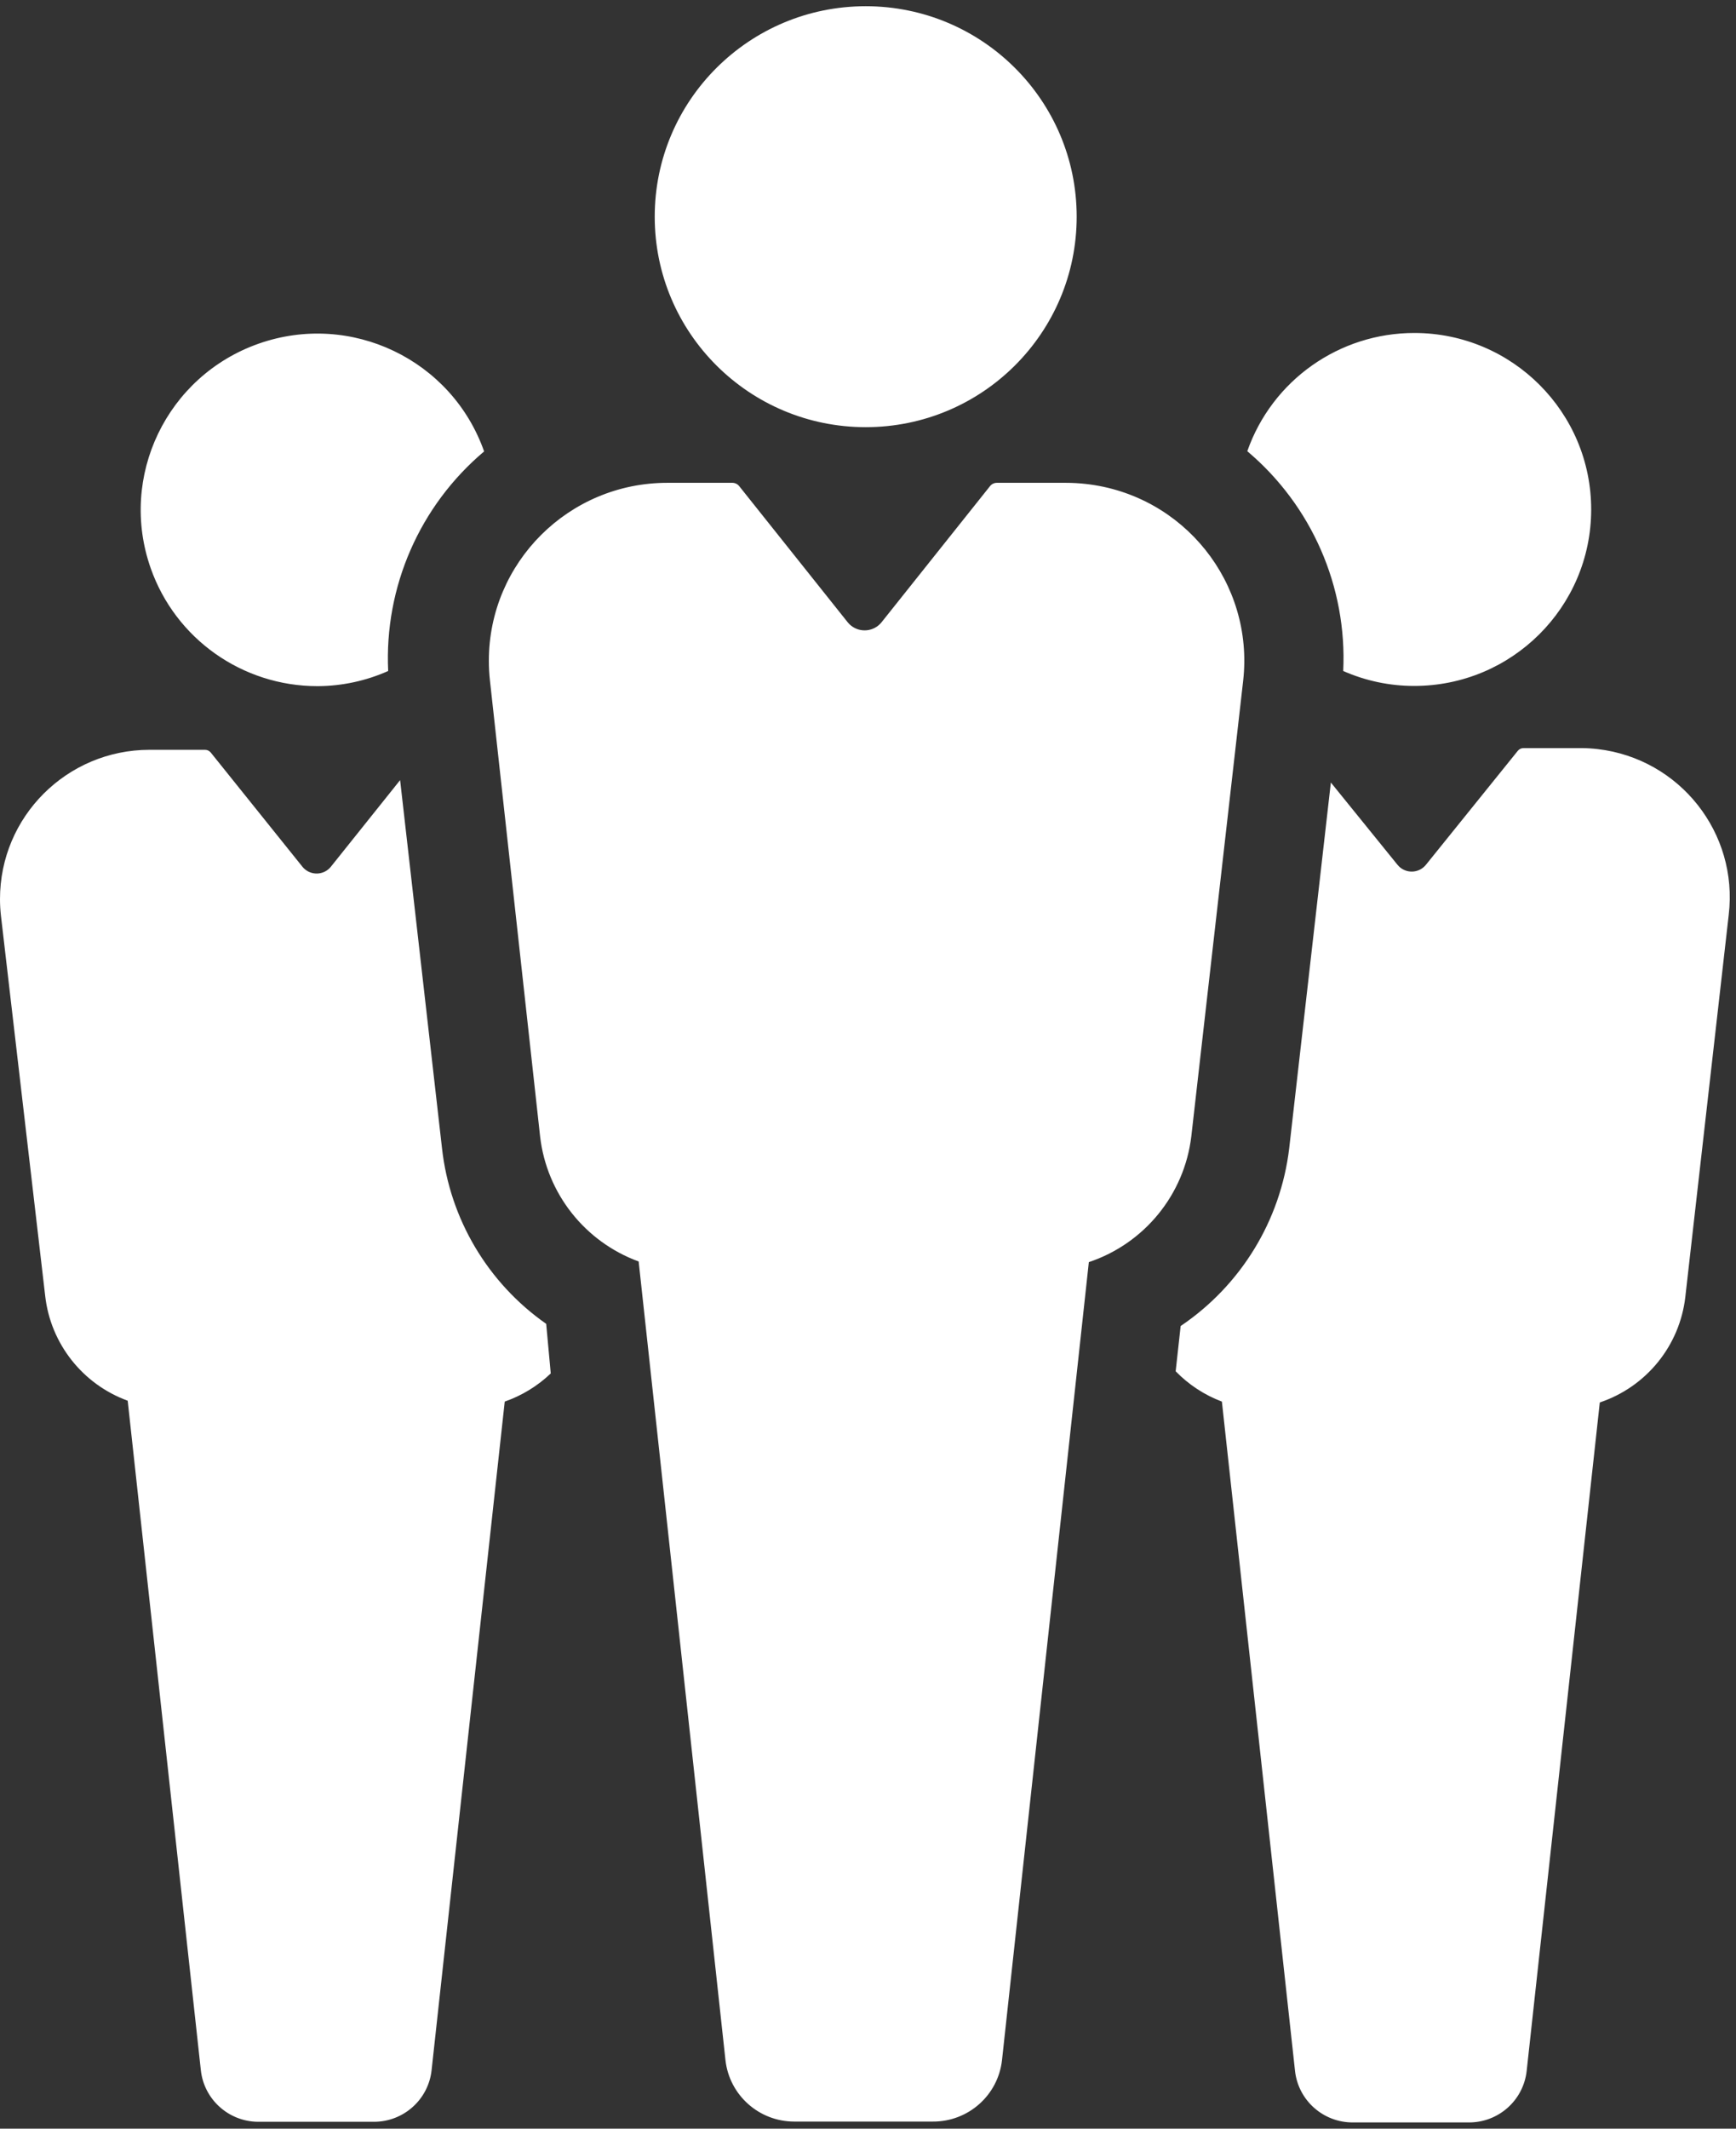 <svg width="279" height="342" xmlns="http://www.w3.org/2000/svg" xmlns:xlink="http://www.w3.org/1999/xlink" overflow="hidden"><rect width="100%" height="100%" fill="#333333" stroke="none"/><defs><clipPath id="clip0"><rect x="493" y="13" width="279" height="342"/></clipPath></defs><g clip-path="url(#clip0)" transform="translate(-493 -13)"><path d="M598.223 47.816C598.223 29.14 613.404 14 632.131 14 650.857 14 666.038 29.14 666.038 47.816 666.038 66.491 650.857 81.631 632.131 81.631 613.404 81.631 598.223 66.491 598.223 47.816ZM500.267 221.242C501.142 228.894 506.273 235.397 513.523 238.046L525.279 345.616C525.792 350.296 529.734 353.853 534.454 353.896L553.117 353.896C557.864 353.889 561.846 350.322 562.362 345.616L574.118 238.185C576.879 237.222 579.401 235.68 581.513 233.663L580.781 225.695C571.397 219.124 565.298 208.847 564.036 197.481L557.303 138.339 546.175 152.255C545.162 153.513 543.318 153.714 542.055 152.703 541.89 152.571 541.739 152.42 541.605 152.255L526.884 133.92C526.665 133.642 526.332 133.475 525.977 133.468L517.012 133.468C503.737 133.481 492.987 144.224 493 157.462 493.001 158.349 493.051 159.235 493.151 160.117ZM544.152 123.24C548.024 123.208 551.848 122.379 555.385 120.805 554.749 107.295 560.447 94.259 570.804 85.528 565.601 70.773 549.391 63.018 534.596 68.205 519.802 73.393 512.025 89.56 517.227 104.314 521.224 115.652 531.961 123.238 544.012 123.24ZM737.83 133.19C737.475 133.197 737.142 133.363 736.923 133.642L722.167 151.941C721.154 153.199 719.309 153.401 718.048 152.39 717.881 152.258 717.731 152.107 717.597 151.941L706.888 138.721 700.19 197.516C698.8 209.098 692.435 219.507 682.748 226.044L681.946 233.314C684.031 235.465 686.569 237.128 689.376 238.185L701.132 345.755C701.665 350.46 705.663 354.012 710.411 354L729.074 354C733.823 354.012 737.82 350.46 738.354 345.755L750.11 238.324C757.597 235.812 762.954 229.209 763.854 221.382L770.831 159.978C772.392 146.831 762.972 134.912 749.79 133.354 748.946 133.255 748.098 133.2 747.249 133.19ZM708.876 120.805C712.458 122.386 716.331 123.204 720.249 123.205 735.95 123.23 748.7 110.557 748.726 94.898 748.751 79.239 736.043 66.524 720.341 66.498 708.24 66.478 697.451 74.1 693.457 85.493 703.819 94.235 709.517 107.284 708.876 120.805ZM579.804 195.602C580.858 204.739 586.985 212.504 595.641 215.676L609.595 344.016C610.234 349.625 614.993 353.862 620.653 353.861L642.91 353.861C648.609 353.896 653.413 349.63 654.038 343.981L667.992 215.78C676.924 212.787 683.333 204.933 684.457 195.602L692.794 122.37C694.567 106.675 683.246 92.519 667.509 90.752 666.441 90.632 665.368 90.572 664.294 90.572L653.236 90.572C652.802 90.564 652.39 90.757 652.119 91.094L634.677 112.977C633.471 114.476 631.276 114.716 629.773 113.513 629.575 113.355 629.394 113.175 629.235 112.977L611.793 91.094C611.53 90.766 611.133 90.575 610.711 90.572L600.246 90.572C584.409 90.569 571.569 103.37 571.565 119.164 571.565 120.235 571.625 121.305 571.745 122.37Z" fill="#FFFFFF" fill-rule="evenodd"/></g></svg>
